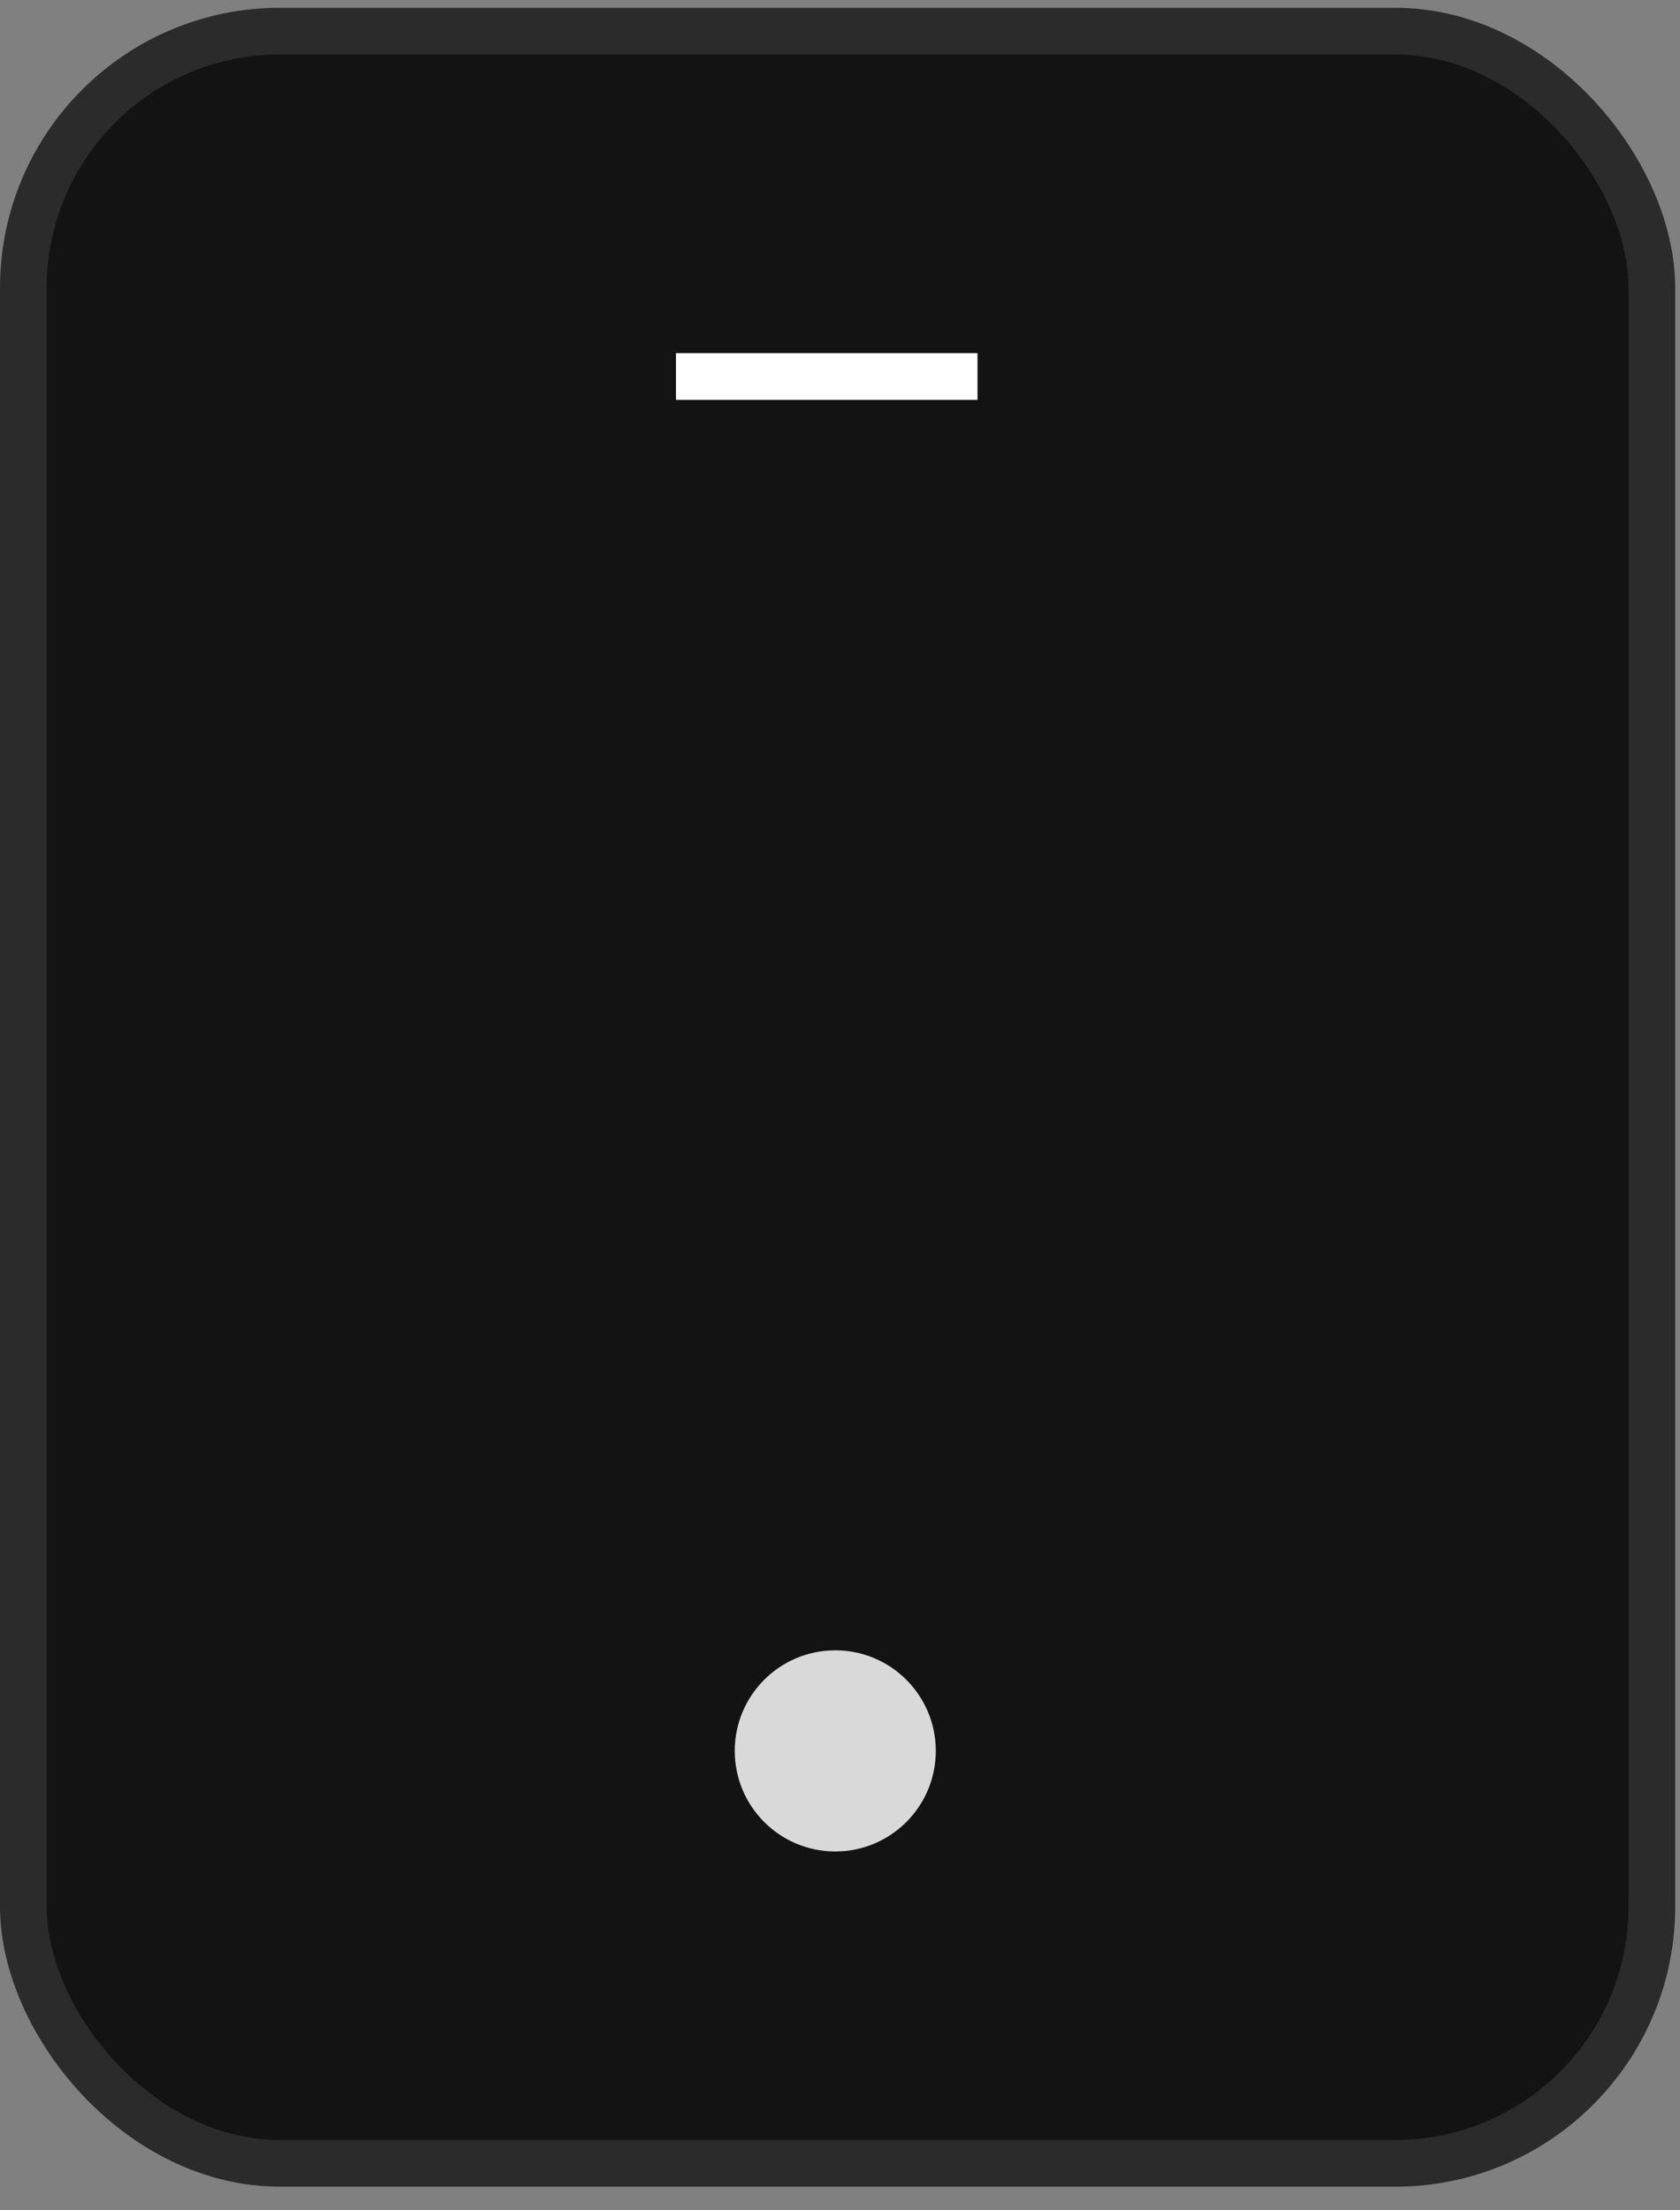 <svg xmlns="http://www.w3.org/2000/svg" width="54" height="71" viewBox="0 0 54 71" fill="none"><rect x="0" y="0" width="54" height="71" fill="#808080" stroke="none"/><rect x="0.75" y="1" width="52.346" height="68.5" rx="8.25" fill="#131313" stroke="#2B2B2B" stroke-width="1.5"></rect><ellipse cx="26.848" cy="56.25" rx="3.231" ry="3.231" fill="#D9D9D9"></ellipse><path d="M21.727 12.096H31.42" stroke="white" stroke-width="1.5"></path></svg>